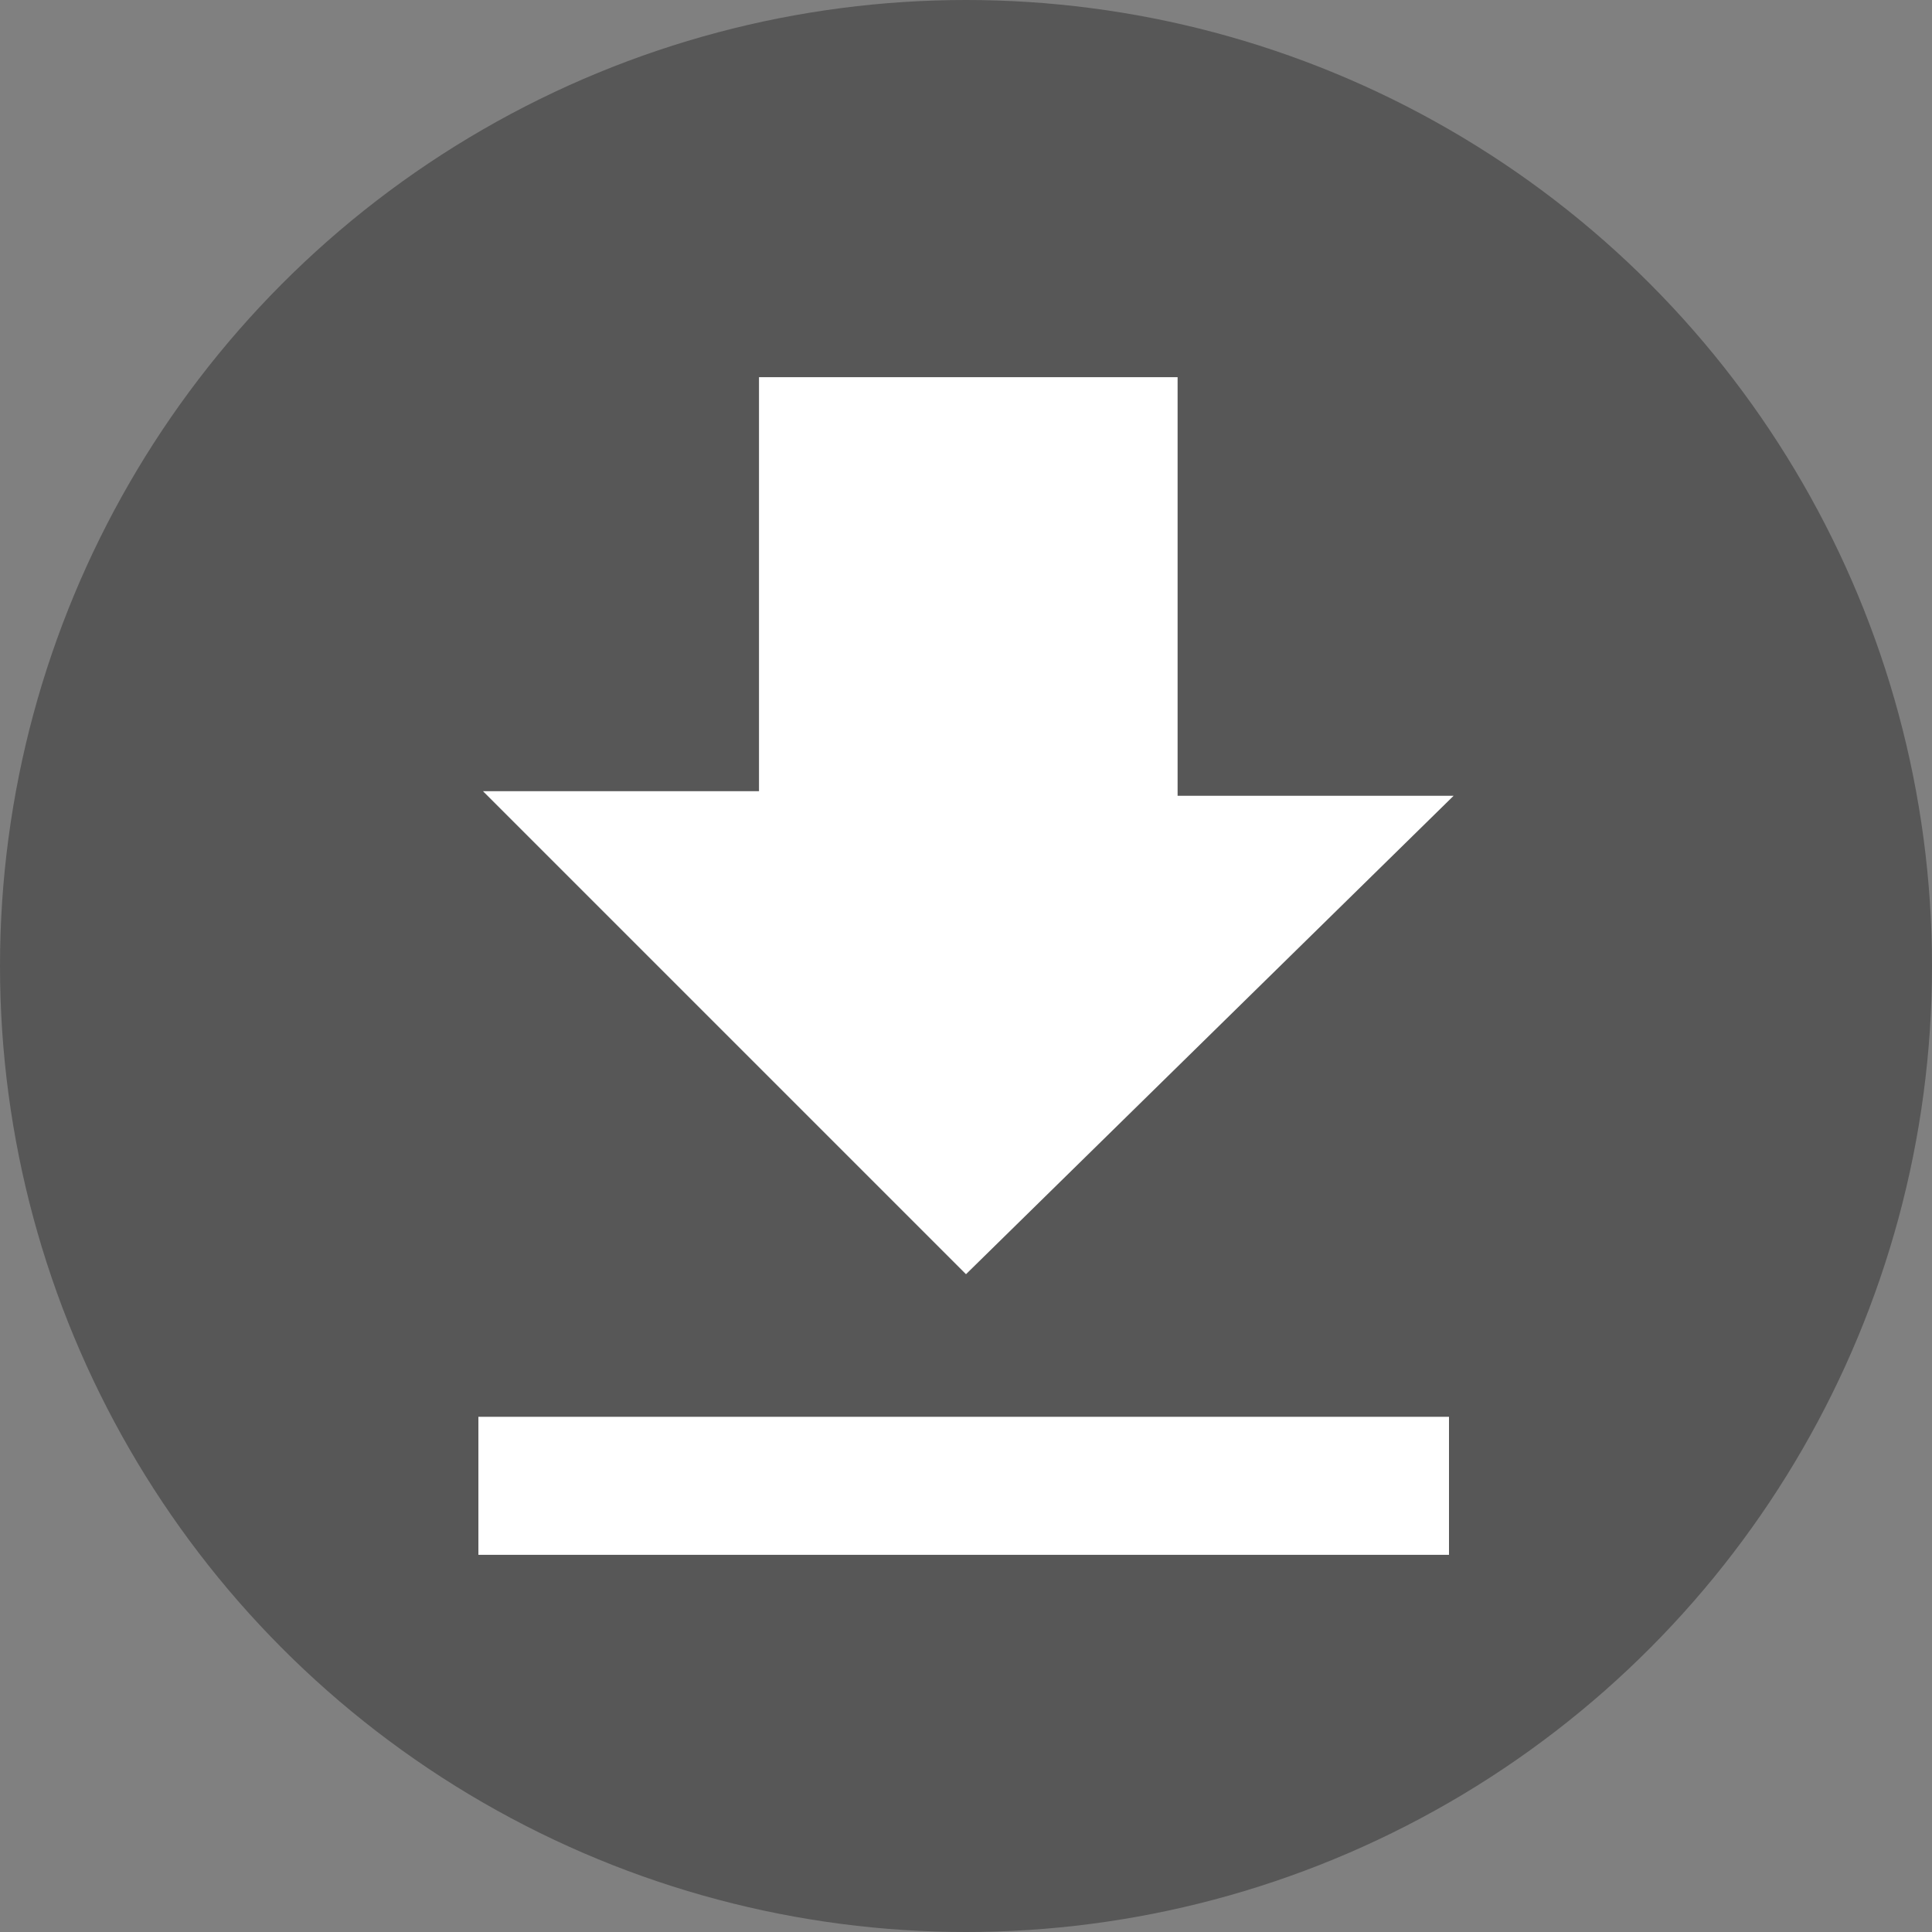 <?xml version="1.0" encoding="utf-8"?>
<!-- Generator: Adobe Illustrator 22.1.0, SVG Export Plug-In . SVG Version: 6.00 Build 0)  -->
<svg version="1.1" id="Layer_1" xmlns="http://www.w3.org/2000/svg" xmlns:xlink="http://www.w3.org/1999/xlink" x="0px" y="0px"
	 viewBox="0 0 42 42" style="enable-background:new 0 0 42 42;" xml:space="preserve">
<rect x="0" y="0" width="42" height="42" fill="#808080" stroke="none"/>
<style type="text/css">
	.st0{fill:#575757;}
	.st1{fill:#FFFFFF;}
</style>
<circle class="st0" cx="21" cy="21" r="21"/>
<g id="Solids">
	<path class="st1" d="M31.6,17.3h-6V8.2h-9.1v9h-6L21,27.7L31.6,17.3z M10.4,30.8v3h21.1v-3H10.4z"/>
</g>
</svg>
